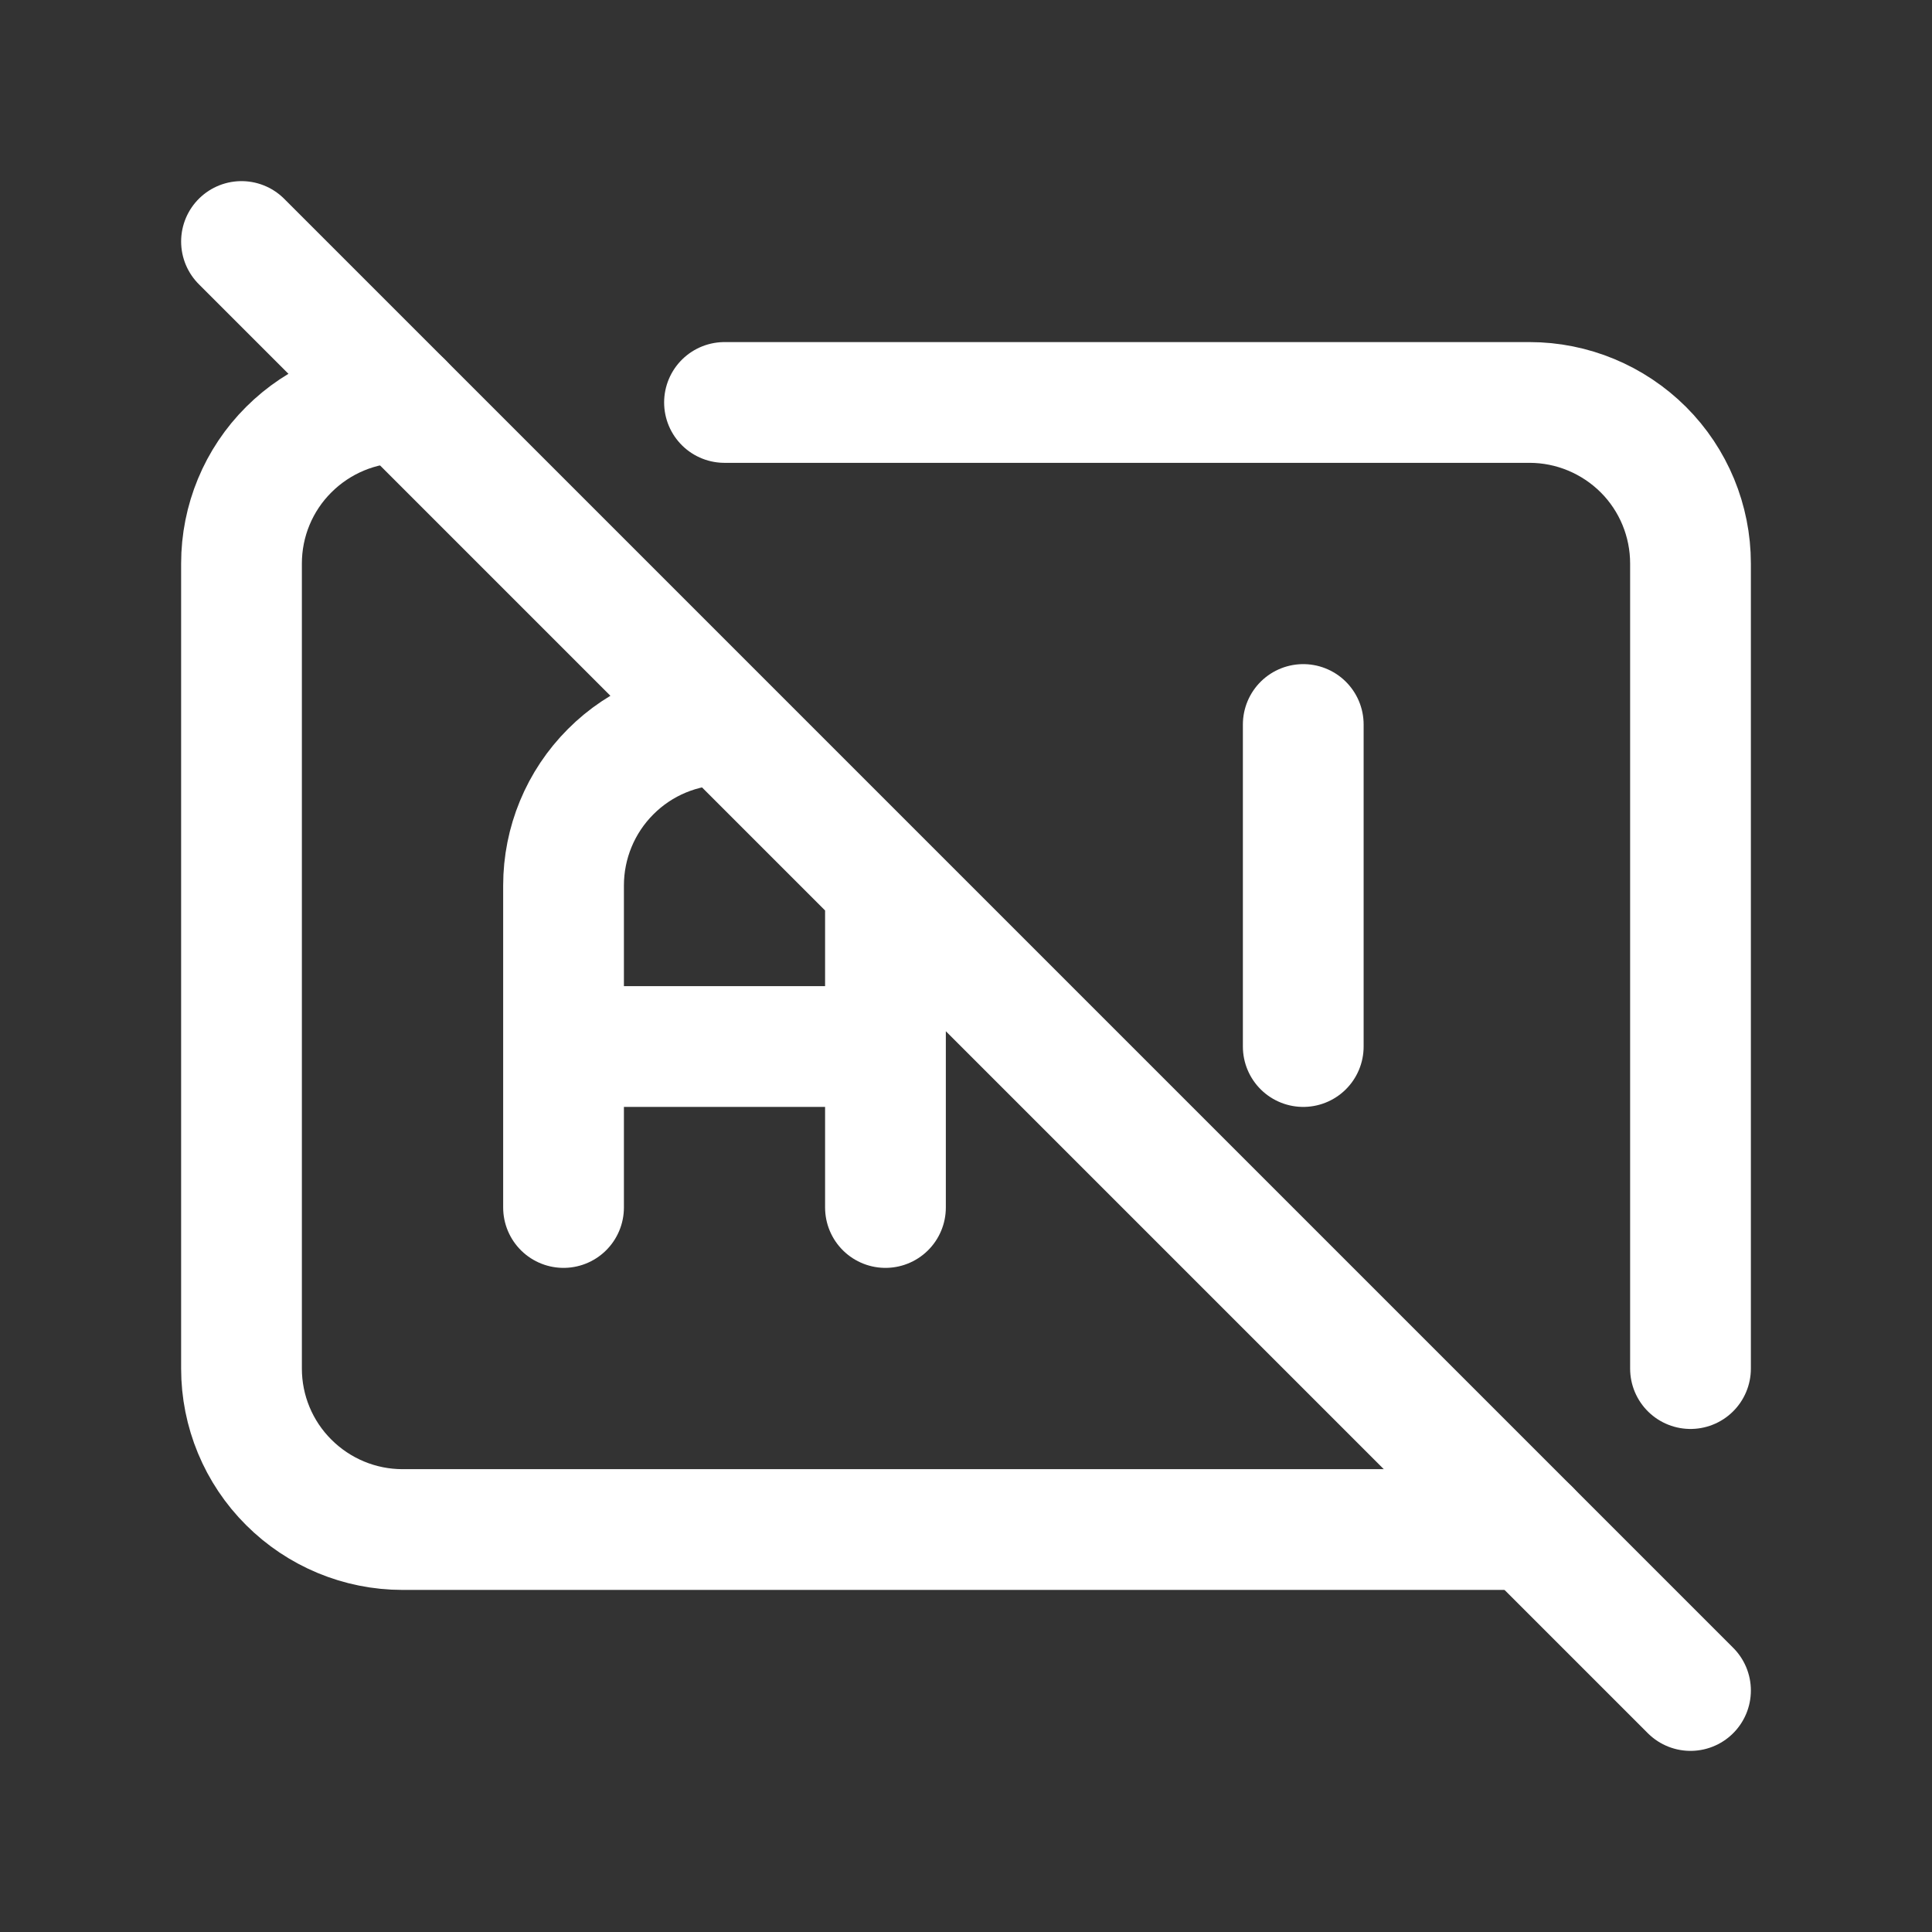 <svg width="16" height="16" viewBox="0 0 16 16" fill="none" xmlns="http://www.w3.org/2000/svg">
<rect x="0" y="0" width="16" height="16" fill="#333333" stroke="none"/>
<path d="M6 3.333H12.667C13.02 3.333 13.359 3.474 13.61 3.724C13.86 3.974 14 4.313 14 4.667V11.334M12.667 12.667H3.333C2.98 12.667 2.641 12.526 2.391 12.276C2.14 12.026 2 11.687 2 11.334V4.667C2 4.313 2.14 3.974 2.391 3.724C2.641 3.474 2.98 3.333 3.333 3.333" stroke="white" stroke-linecap="round" stroke-linejoin="round"/>
<path d="M4.667 10V7.333C4.667 6.98 4.807 6.641 5.057 6.391C5.307 6.14 5.646 6 6 6M7.333 7.333V10M4.667 8.667H7.333M10.793 6V8.667M2 2L14 14" stroke="white" stroke-linecap="round" stroke-linejoin="round"/>
</svg>
